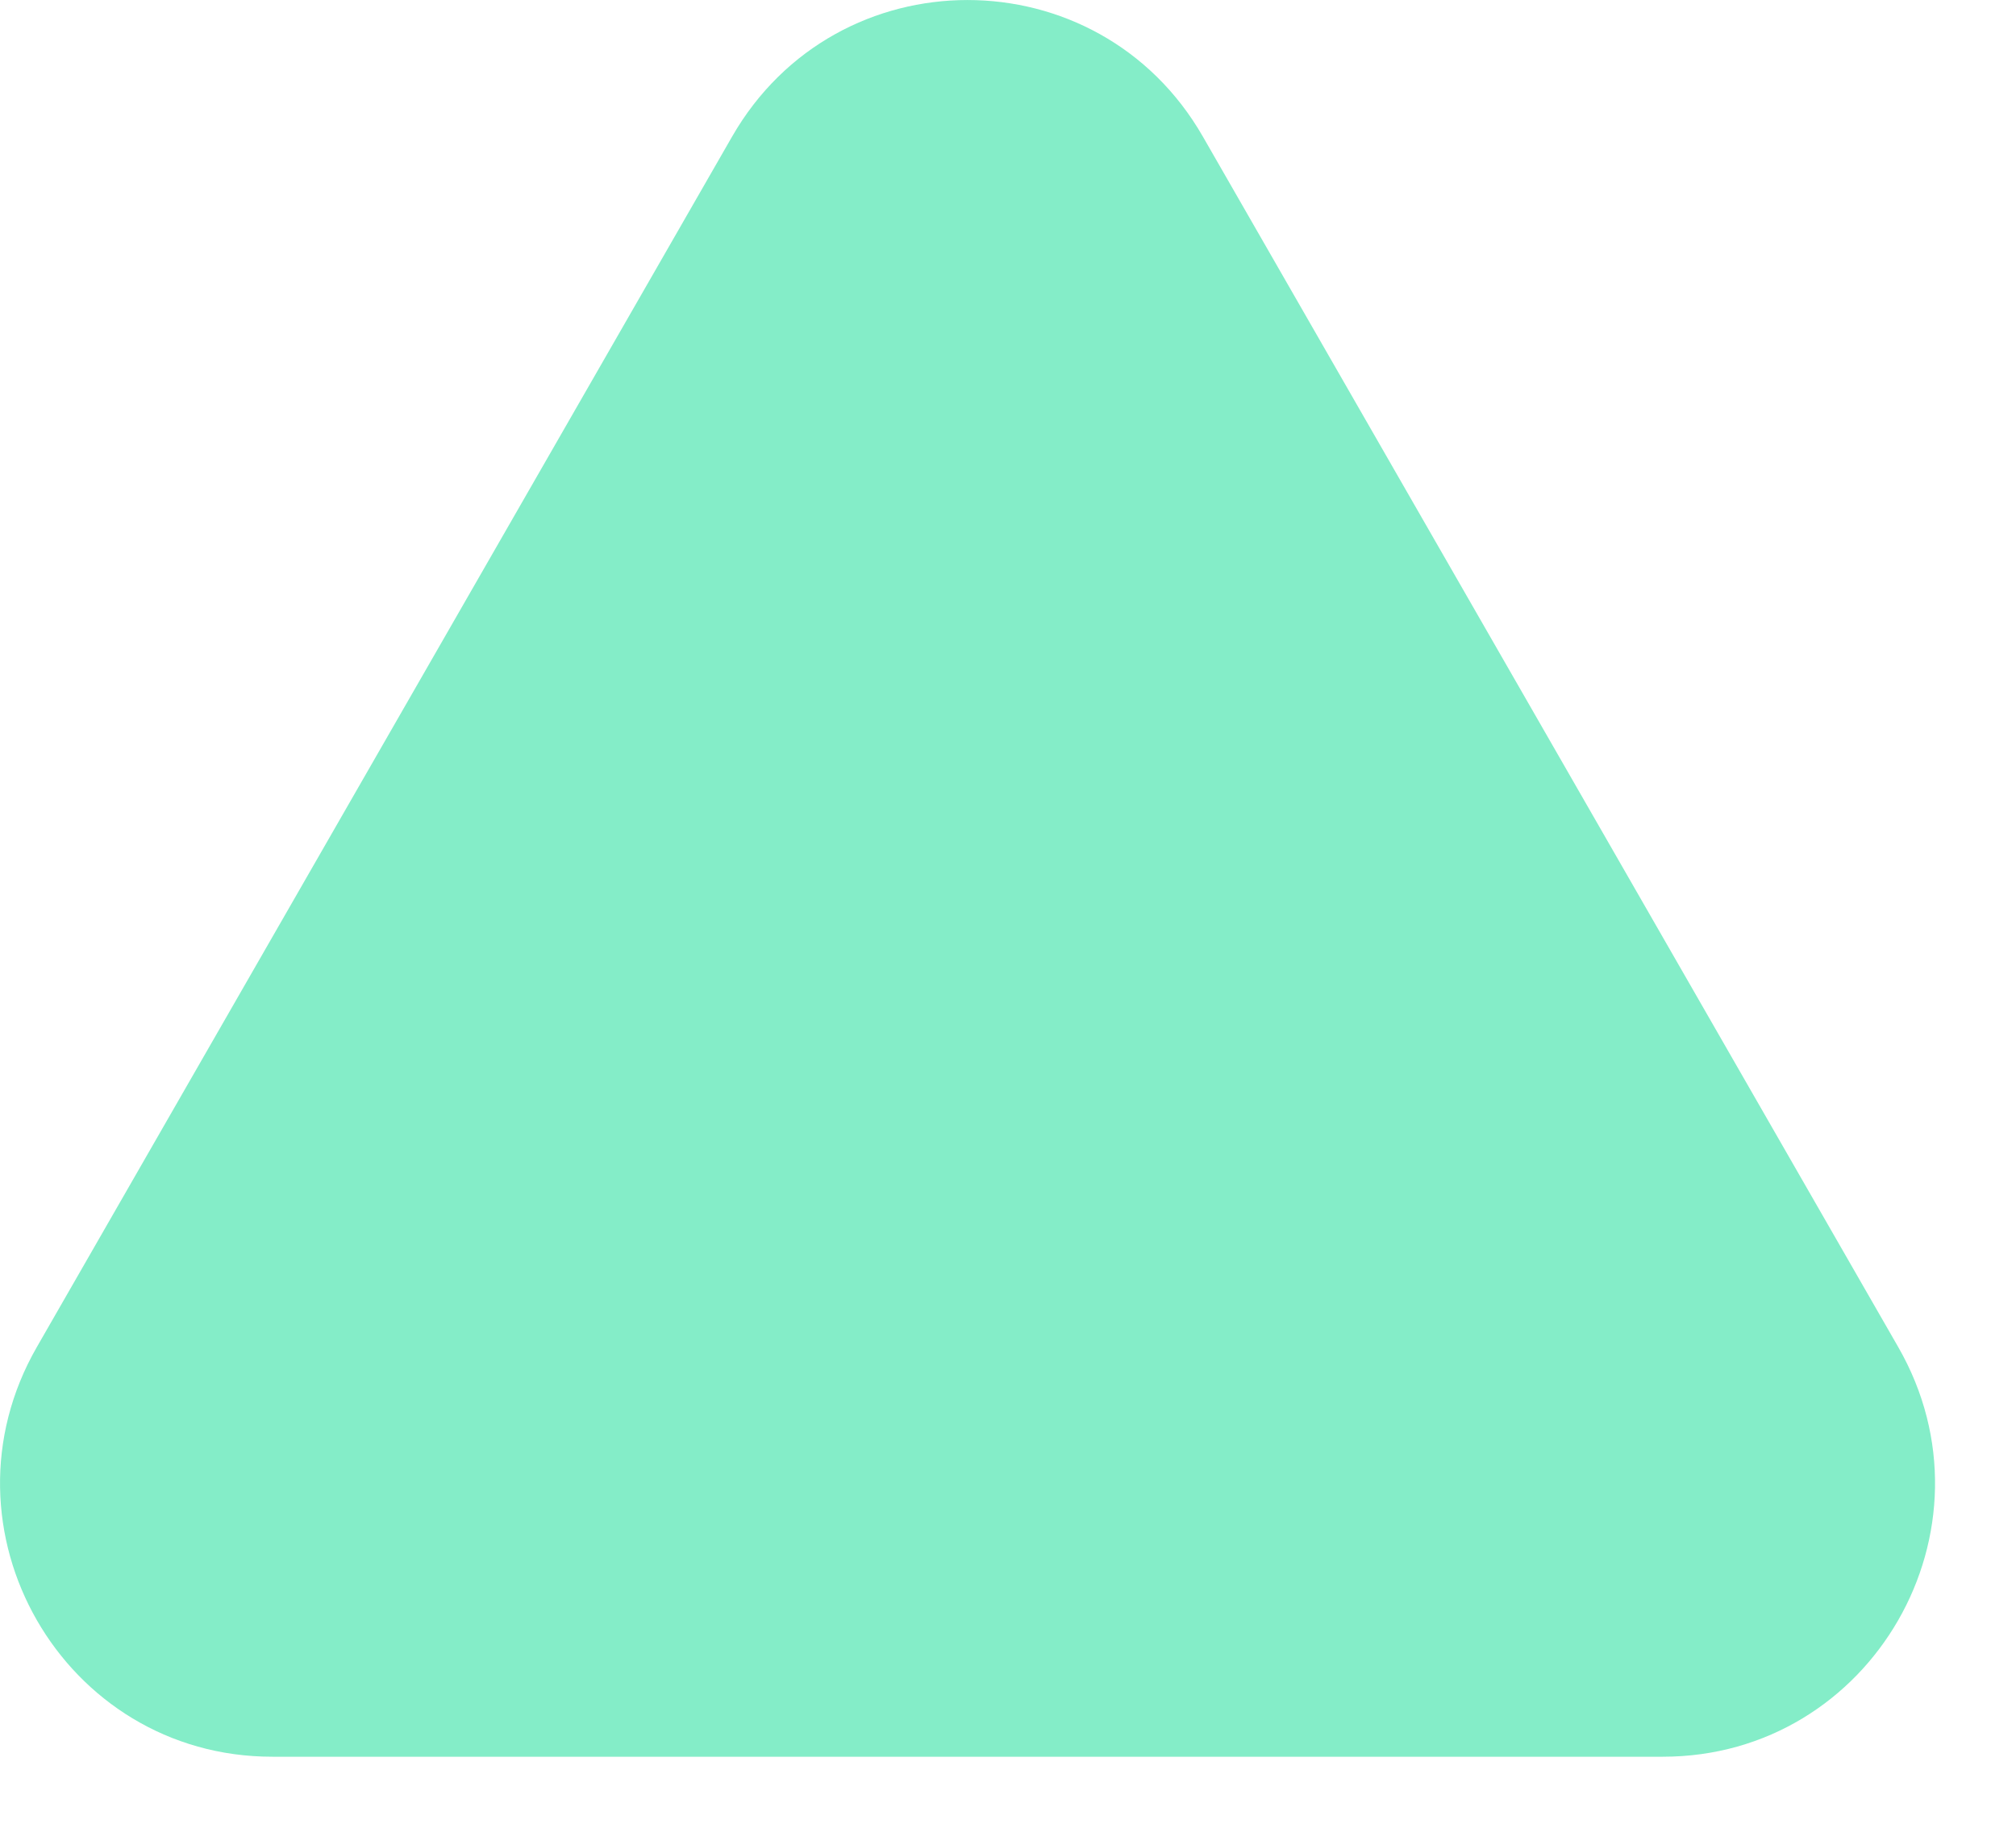 <?xml version="1.0" encoding="utf-8"?>
<svg xmlns="http://www.w3.org/2000/svg" fill="none" height="100%" overflow="visible" preserveAspectRatio="none" style="display: block;" viewBox="0 0 21 19" width="100%">
<path d="M7.626 1.423C8.716 -0.474 11.441 -0.474 12.53 1.423L19.773 14.032C20.863 15.929 19.501 18.3 17.321 18.3H2.836C0.656 18.3 -0.706 15.929 0.384 14.032L7.626 1.423Z" fill="#84EDC8" id="Polygon 26"/>
</svg>